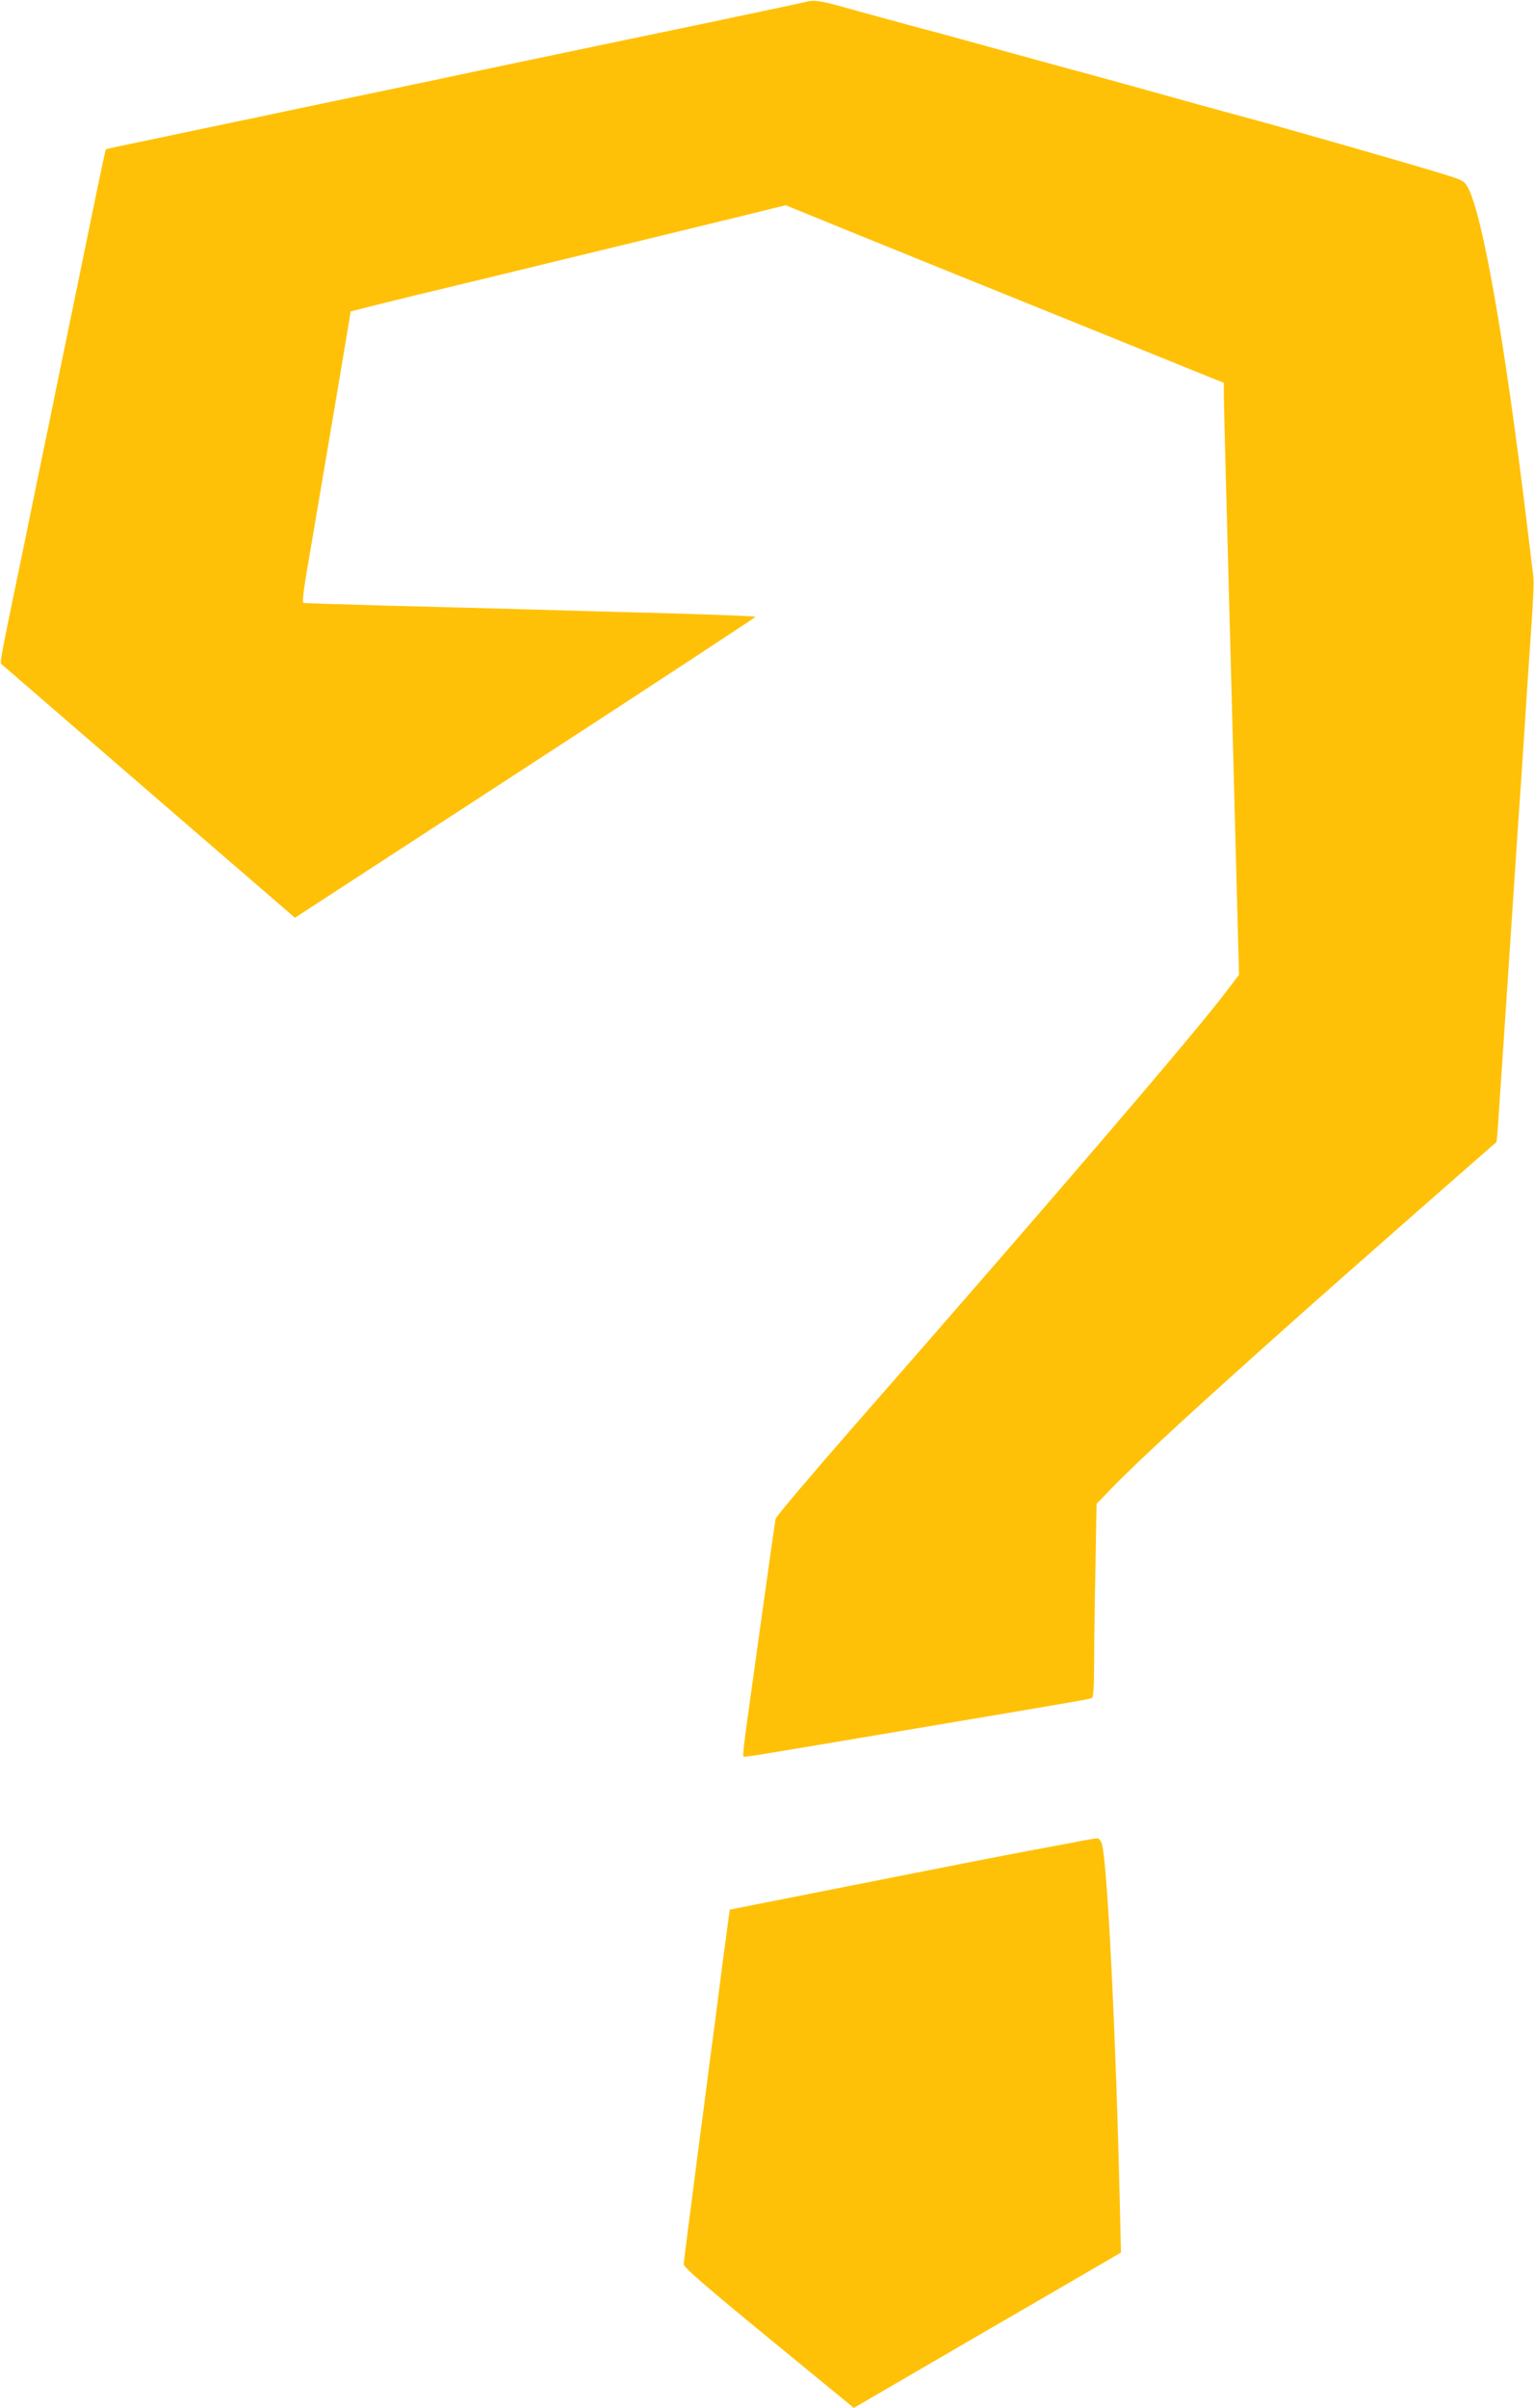 <?xml version="1.0" standalone="no"?>
<!DOCTYPE svg PUBLIC "-//W3C//DTD SVG 20010904//EN"
 "http://www.w3.org/TR/2001/REC-SVG-20010904/DTD/svg10.dtd">
<svg version="1.0" xmlns="http://www.w3.org/2000/svg"
 width="816pt" height="1280pt" viewBox="0 0 816 1280"
 preserveAspectRatio="xMidYMid meet">
<g transform="translate(0,1280) scale(0.1,-0.1)"
fill="#ffc107" stroke="none">
<path d="M4305 12794 c-20 -5 -132 -29 -302 -65 -51 -10 -135 -28 -185 -39
-51 -11 -289 -60 -528 -110 -239 -50 -478 -100 -530 -111 -52 -11 -138 -29
-190 -40 -52 -11 -138 -29 -190 -40 -52 -11 -135 -29 -185 -39 -49 -11 -243
-51 -430 -90 -187 -39 -358 -75 -380 -80 -22 -5 -74 -16 -115 -24 -41 -9 -140
-29 -220 -46 -199 -42 -321 -68 -410 -86 -41 -9 -76 -17 -77 -18 -3 -2 -72
-337 -123 -586 -10 -52 -42 -205 -70 -340 -28 -135 -59 -288 -70 -340 -10 -52
-42 -205 -70 -340 -28 -135 -59 -288 -70 -340 -10 -52 -42 -205 -70 -340 -83
-400 -91 -443 -83 -450 10 -9 154 -133 935 -808 l627 -541 1225 797 c674 438
1225 800 1225 803 1 3 -198 11 -441 18 -244 6 -585 16 -758 21 -173 5 -513 14
-755 20 -242 7 -445 13 -451 15 -7 2 1 70 23 196 82 481 215 1268 221 1308 l7
45 85 22 c47 12 162 40 255 63 229 55 634 153 830 201 158 38 342 83 745 181
113 27 249 61 302 74 l97 24 148 -60 c81 -34 335 -136 563 -229 228 -92 651
-263 940 -380 289 -117 560 -227 602 -244 l78 -31 0 -60 c0 -33 11 -472 25
-975 13 -503 32 -1184 40 -1514 l16 -598 -70 -92 c-173 -228 -907 -1084 -1957
-2283 -239 -273 -436 -505 -438 -517 -3 -12 -32 -219 -66 -461 -34 -242 -72
-520 -86 -618 -14 -98 -23 -181 -20 -184 5 -6 -2 -7 906 146 932 157 937 158
949 165 7 5 11 63 11 170 0 89 3 320 7 512 l6 349 76 79 c150 155 454 434
1036 952 209 186 991 873 1014 891 3 2 8 59 12 126 4 67 13 194 19 282 11 163
21 314 40 600 6 88 15 223 20 300 5 77 14 212 20 300 6 88 15 225 21 305 5 80
14 210 19 290 5 80 14 210 19 290 28 402 32 478 27 520 -3 25 -20 158 -36 295
-116 951 -231 1611 -310 1765 -19 36 -26 41 -112 68 -140 45 -856 250 -1083
311 -38 10 -144 39 -235 64 -323 90 -536 149 -585 162 -27 7 -201 54 -385 105
-184 51 -364 100 -400 110 -229 61 -429 116 -515 140 -112 32 -160 40 -190 34z"/>
<path d="M5730 3009 c-52 -10 -158 -30 -235 -44 -196 -37 -407 -78 -1052 -206
l-561 -111 -12 -87 c-6 -47 -15 -117 -21 -156 -5 -38 -18 -140 -29 -225 -11
-85 -24 -189 -30 -230 -6 -41 -19 -145 -30 -230 -11 -85 -24 -189 -30 -230
-10 -71 -21 -163 -70 -540 -12 -91 -22 -174 -23 -186 -2 -16 98 -103 451 -393
l454 -372 311 181 c172 100 491 286 711 413 l399 232 -7 290 c-20 860 -65
1774 -94 1880 -5 17 -15 31 -23 32 -8 0 -57 -7 -109 -18z"/>
</g>
</svg>
